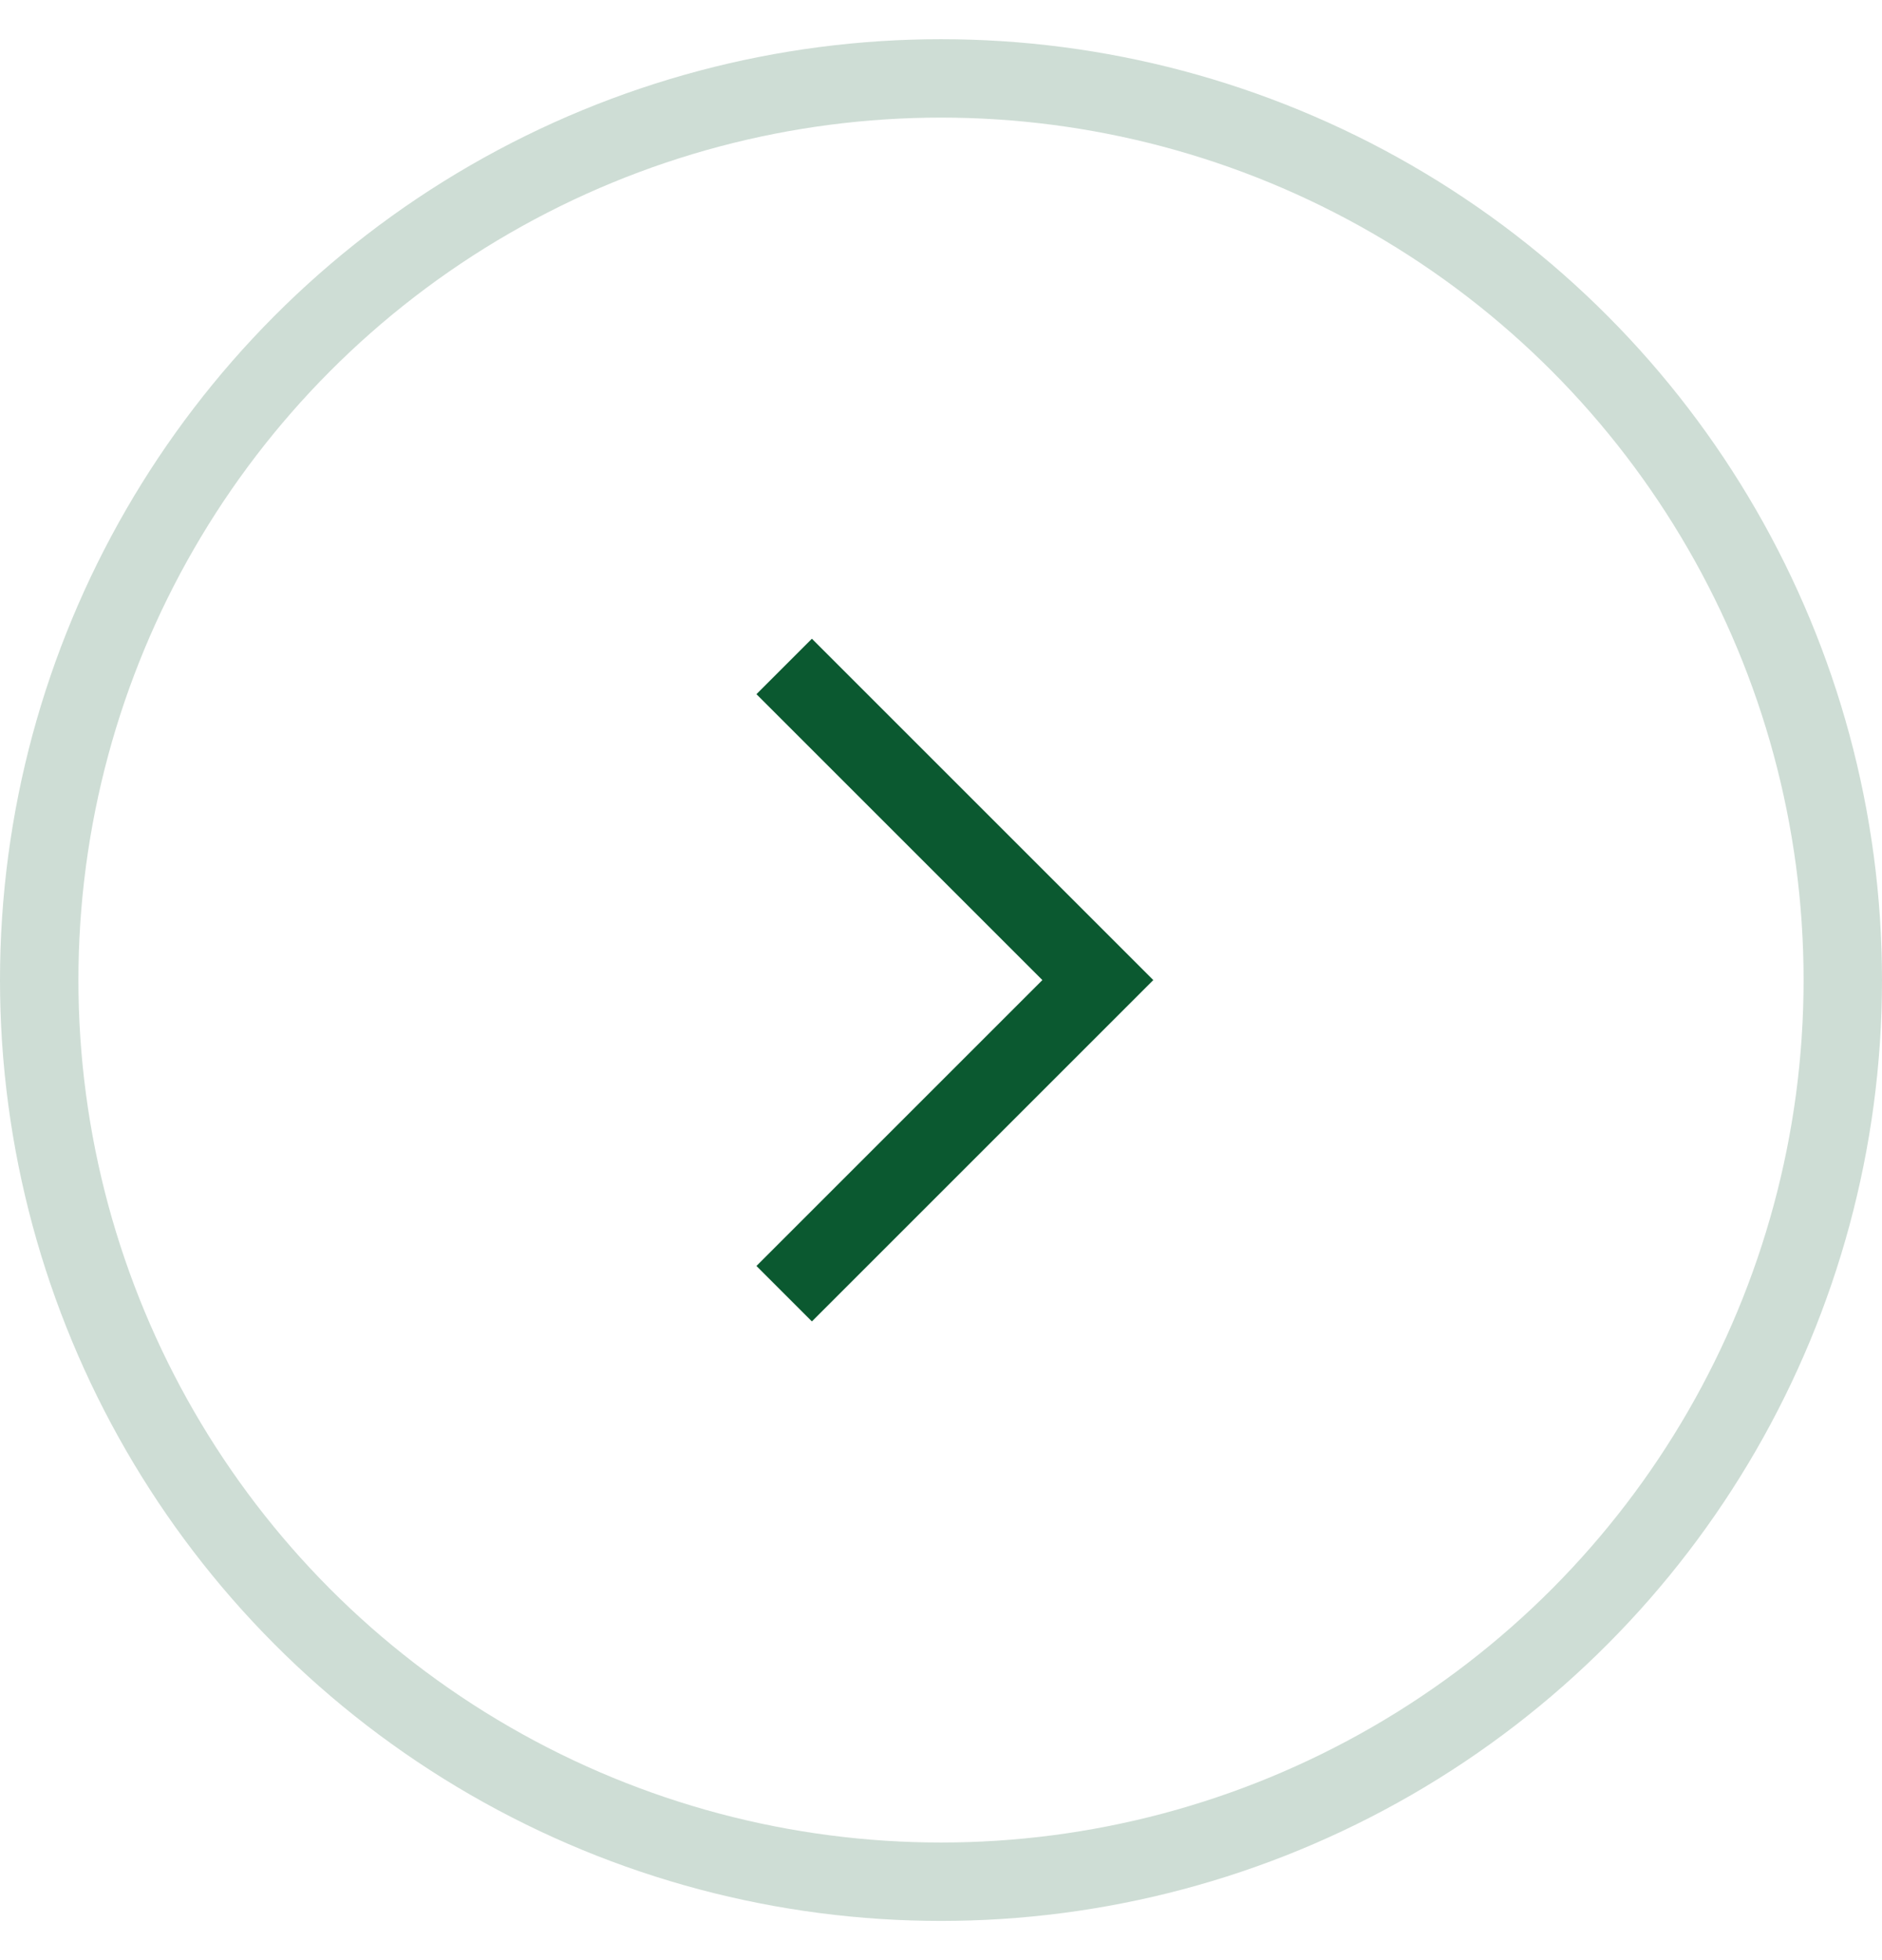 <svg fill="none" height="25" viewBox="0 0 24 25" width="24" xmlns="http://www.w3.org/2000/svg"><g stroke="#0b5930"><path d="m10 8.5 4 4-4 4"/><circle cx="12" cy="12.5" opacity=".2" r="11.5"/></g></svg>
